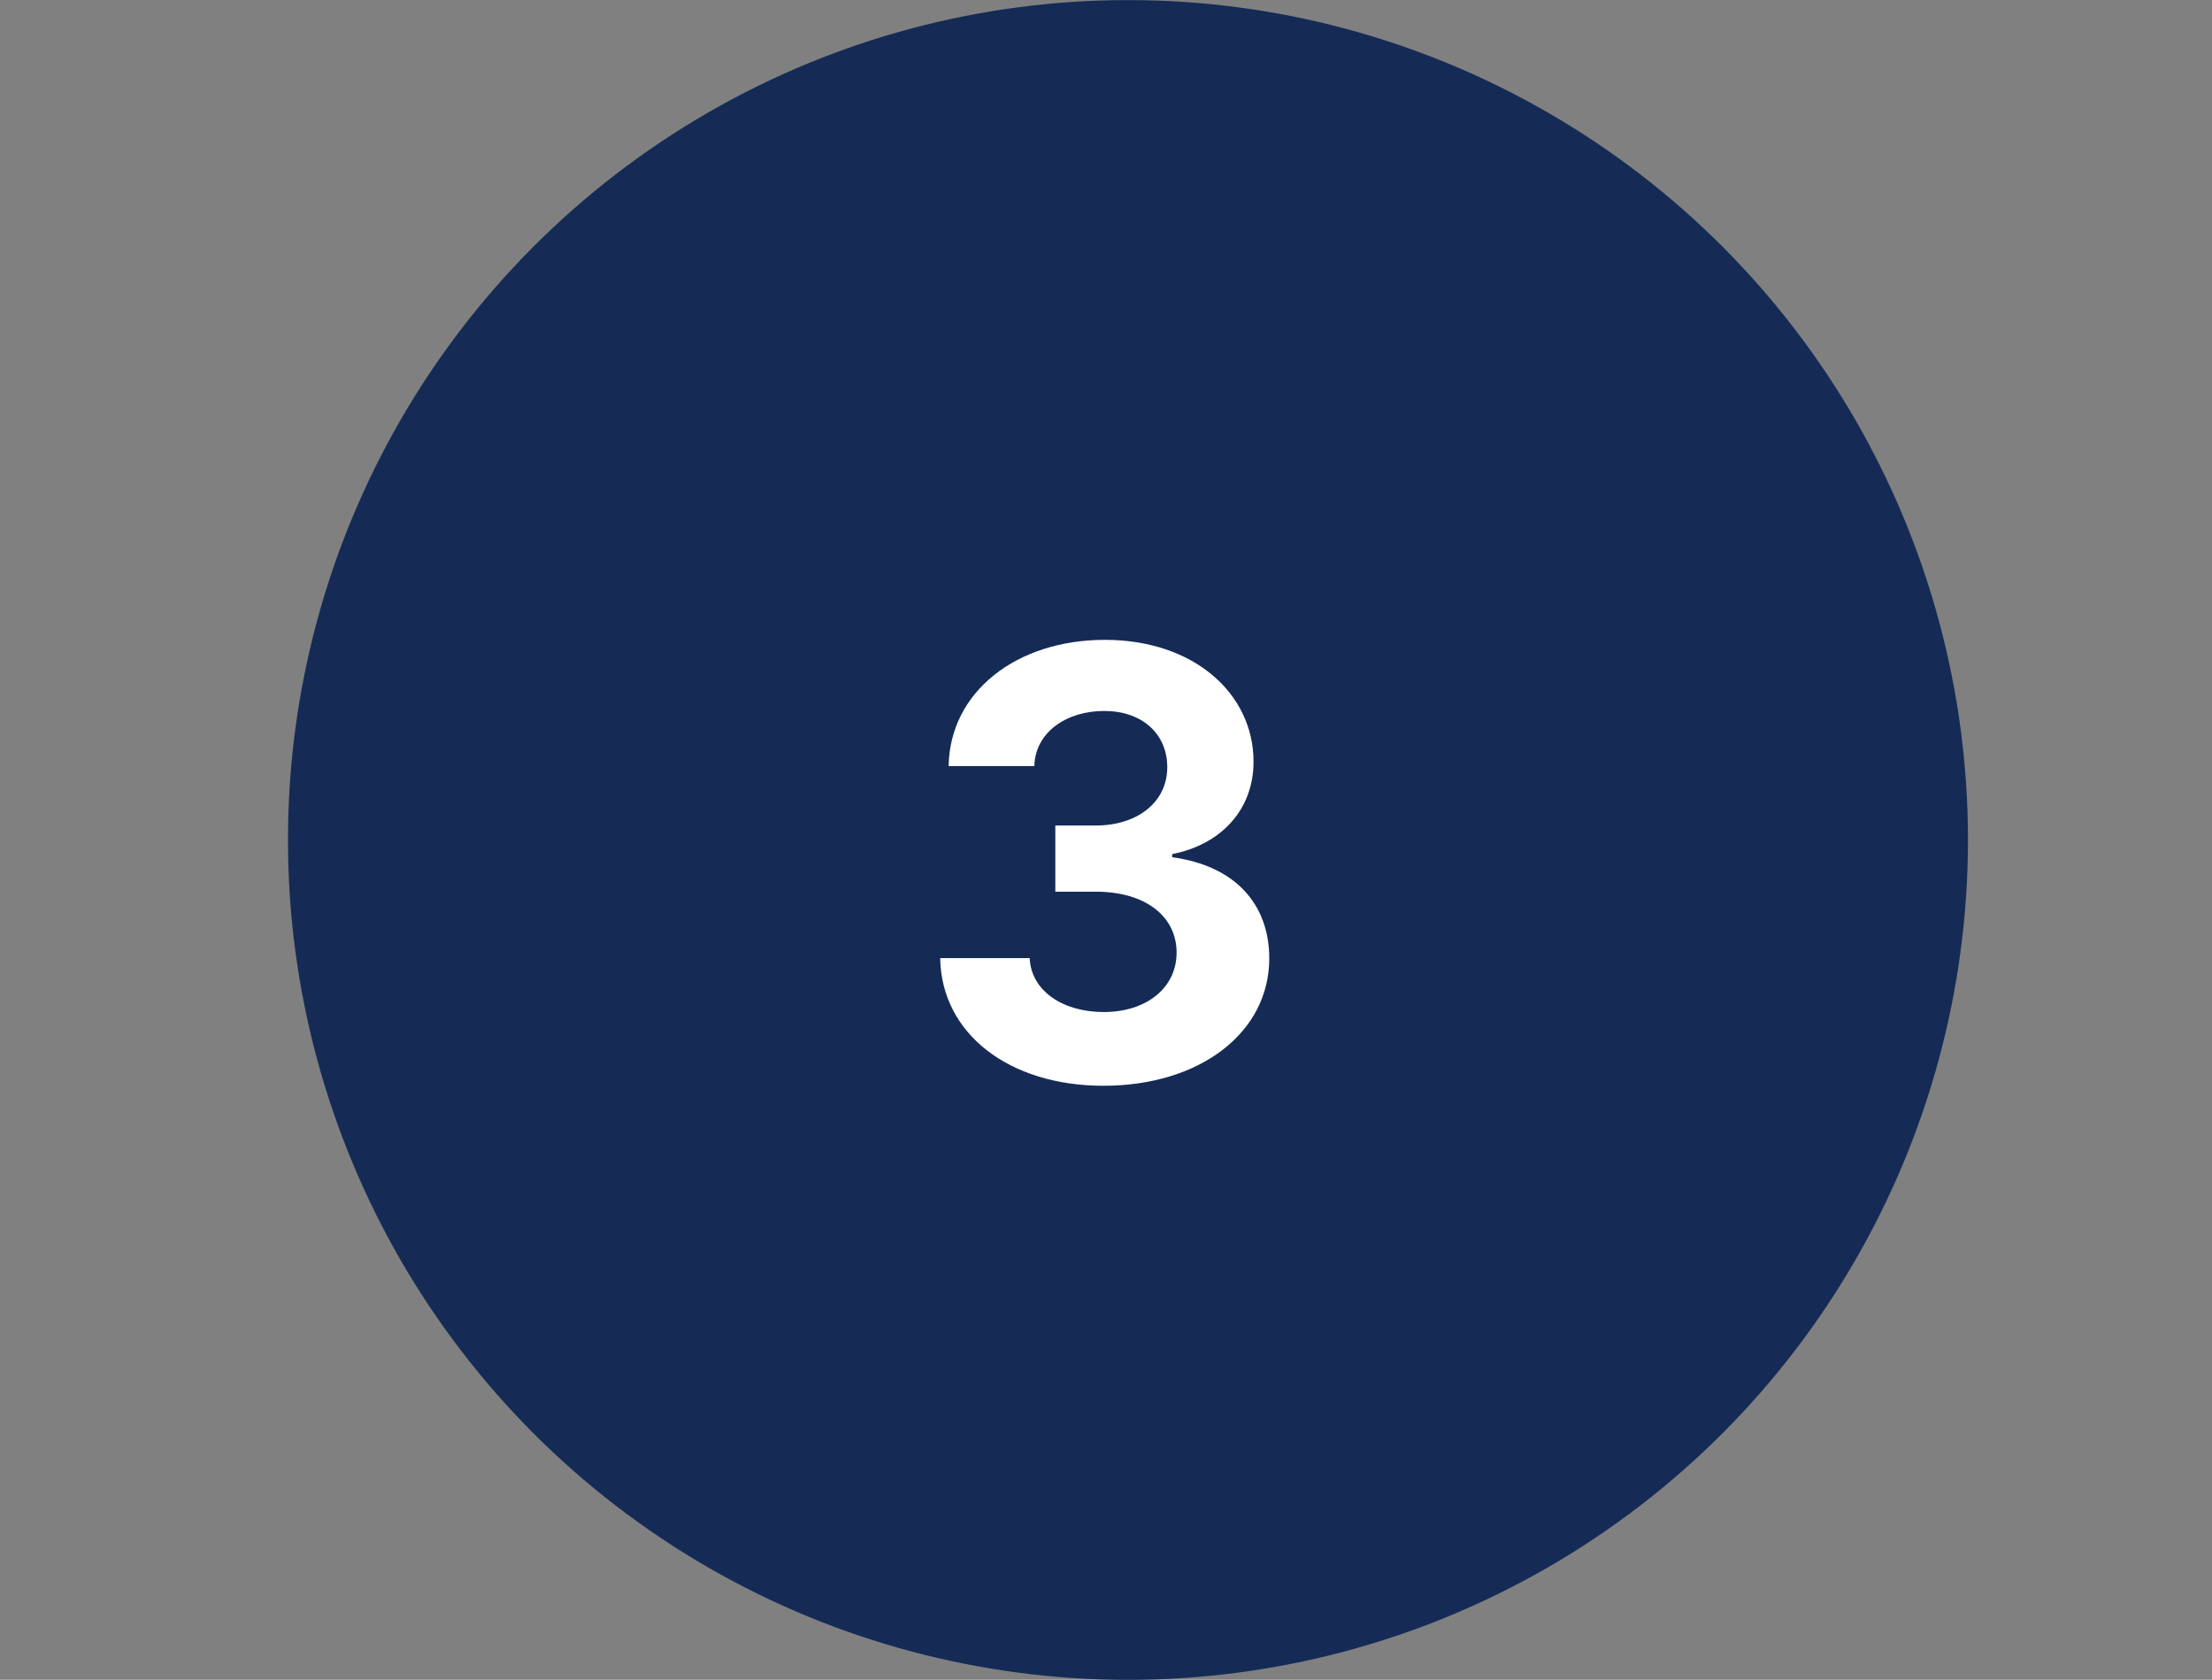 <svg fill="none" height="60" viewBox="0 0 79 60" width="79" xmlns="http://www.w3.org/2000/svg"><rect x="0" y="0" width="79" height="60" fill="#808080" stroke="none"/><circle cx="40.285" cy="30.003" fill="#152b56" r="30"/><path d="M39.408 38.783C36.035 38.783 33.62 36.919 33.578 34.223H36.774C36.826 35.389 37.95 36.149 39.418 36.149 40.948 36.149 42.021 35.285 42.021 34.025 42.021 32.745 40.928 31.85 39.127 31.85H37.69V29.487H39.127C40.636 29.487 41.688 28.643 41.688 27.405 41.688 26.207 40.782 25.395 39.439 25.395 38.086 25.395 36.972 26.155 36.941 27.363H33.88C33.922 24.709 36.306 22.855 39.46 22.855 42.645 22.855 44.769 24.781 44.769 27.207 44.769 28.945 43.582 30.174 41.864 30.507V30.621C44.123 30.923 45.331 32.308 45.331 34.233 45.331 36.878 42.864 38.783 39.408 38.783Z" fill="#ffffff"/></svg>